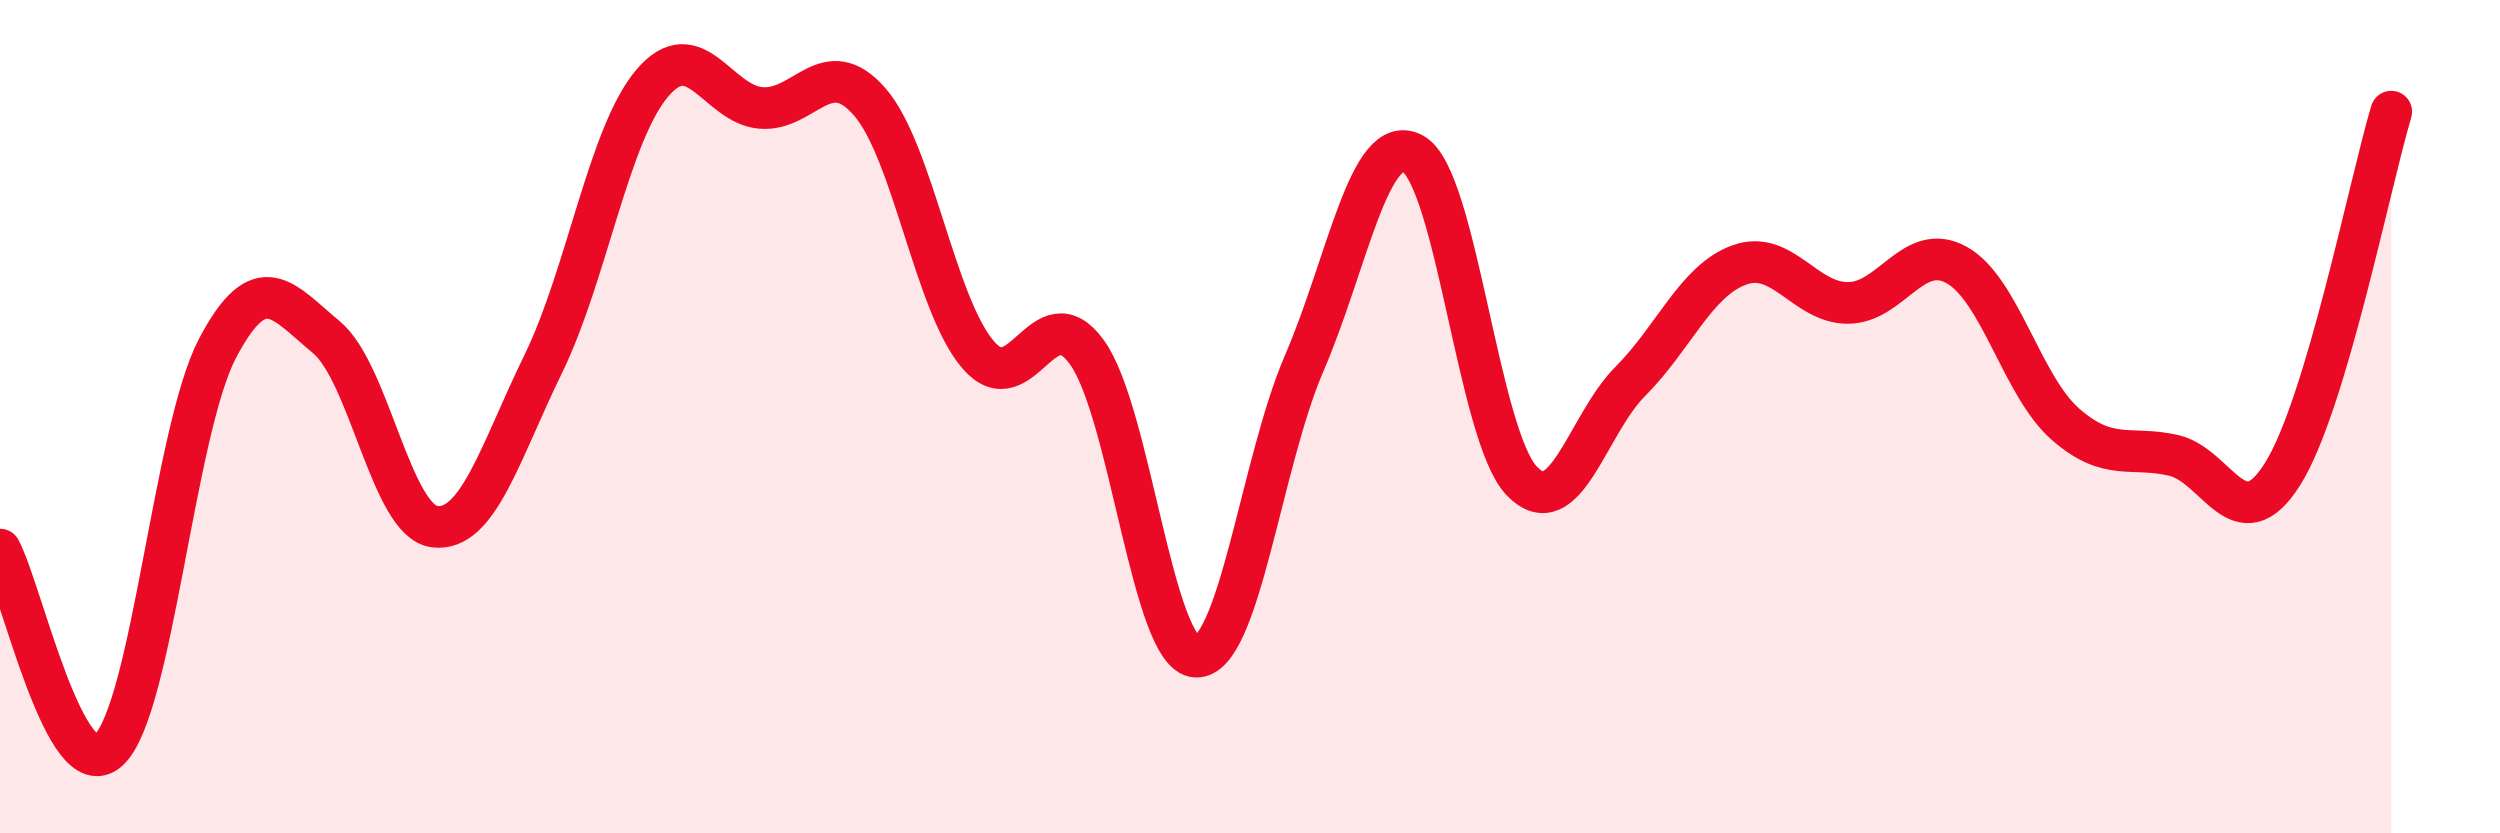 
    <svg width="60" height="20" viewBox="0 0 60 20" xmlns="http://www.w3.org/2000/svg">
      <path
        d="M 0,13.19 C 0.52,14.15 1.57,18.97 2.61,18 C 3.65,17.03 4.18,10.34 5.22,8.36 C 6.26,6.38 6.79,7.23 7.83,8.09 C 8.87,8.95 9.39,12.51 10.43,12.64 C 11.47,12.77 12,10.86 13.04,8.73 C 14.08,6.6 14.61,3.23 15.65,2 C 16.69,0.77 17.22,2.5 18.26,2.59 C 19.3,2.68 19.83,1.25 20.87,2.44 C 21.91,3.63 22.44,7.32 23.48,8.52 C 24.52,9.72 25.05,7.01 26.09,8.46 C 27.13,9.91 27.66,15.71 28.7,15.76 C 29.74,15.81 30.26,11.13 31.3,8.72 C 32.34,6.31 32.87,3.13 33.91,3.69 C 34.95,4.25 35.48,10.45 36.52,11.54 C 37.56,12.63 38.09,10.19 39.13,9.15 C 40.17,8.11 40.7,6.74 41.74,6.36 C 42.78,5.98 43.31,7.27 44.35,7.27 C 45.39,7.27 45.92,5.78 46.96,6.36 C 48,6.94 48.53,9.27 49.57,10.18 C 50.61,11.09 51.13,10.69 52.17,10.93 C 53.21,11.17 53.74,13.03 54.78,11.38 C 55.82,9.73 56.87,4.42 57.39,2.68L57.39 20L0 20Z"
        fill="#EB0A25"
        opacity="0.1"
        stroke-linecap="round"
        stroke-linejoin="round"
      />
      <path
        d="M 0,13.19 C 0.52,14.15 1.57,18.97 2.61,18 C 3.65,17.03 4.18,10.34 5.22,8.36 C 6.26,6.38 6.79,7.23 7.83,8.09 C 8.87,8.95 9.39,12.51 10.43,12.64 C 11.47,12.77 12,10.86 13.04,8.73 C 14.08,6.6 14.61,3.23 15.65,2 C 16.69,0.77 17.22,2.5 18.26,2.59 C 19.3,2.68 19.83,1.25 20.87,2.44 C 21.91,3.63 22.44,7.32 23.48,8.52 C 24.52,9.72 25.05,7.01 26.09,8.46 C 27.13,9.91 27.66,15.71 28.7,15.76 C 29.74,15.81 30.26,11.13 31.3,8.72 C 32.34,6.31 32.87,3.13 33.91,3.69 C 34.95,4.25 35.48,10.45 36.52,11.54 C 37.56,12.63 38.09,10.19 39.13,9.15 C 40.17,8.11 40.7,6.74 41.74,6.36 C 42.78,5.98 43.31,7.27 44.35,7.27 C 45.39,7.27 45.92,5.78 46.96,6.36 C 48,6.94 48.53,9.27 49.57,10.18 C 50.61,11.09 51.13,10.69 52.17,10.93 C 53.21,11.17 53.74,13.03 54.78,11.38 C 55.82,9.73 56.87,4.42 57.39,2.68"
        stroke="#EB0A25"
        stroke-width="1"
        fill="none"
        stroke-linecap="round"
        stroke-linejoin="round"
      />
    </svg>
  